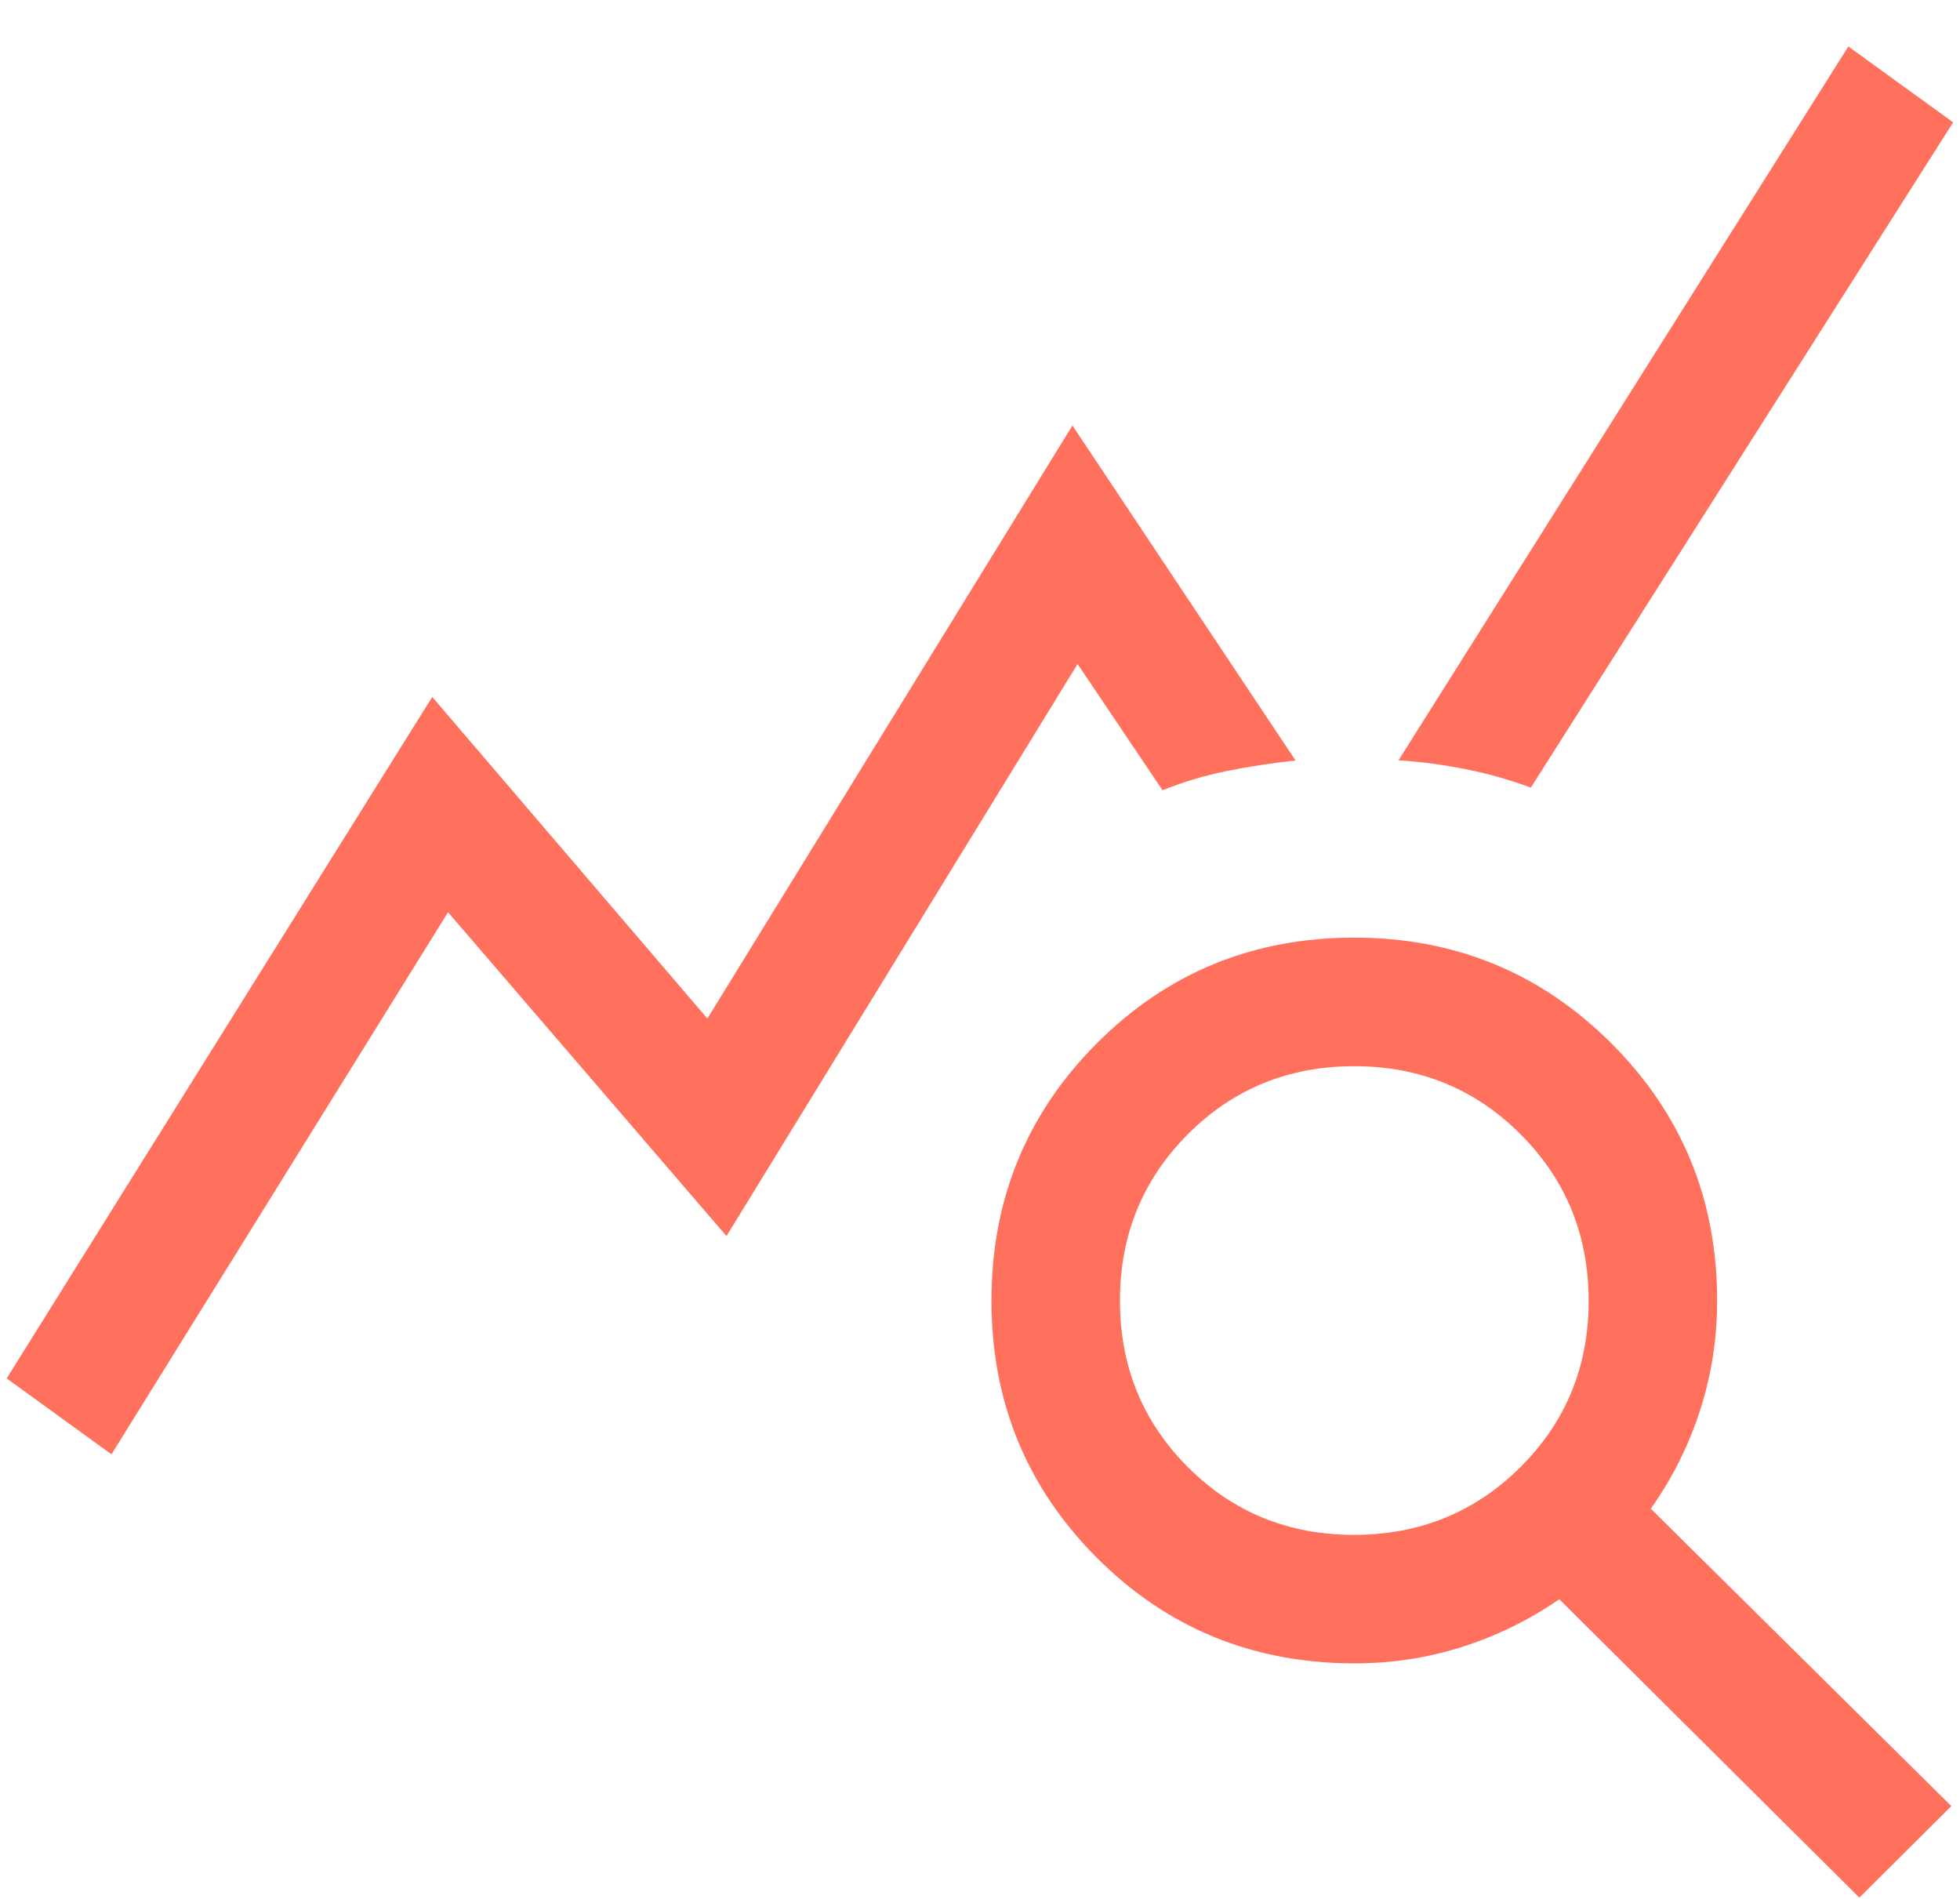 <svg width="32" height="31" viewBox="0 0 32 31" fill="none" xmlns="http://www.w3.org/2000/svg">
<path d="M1.82 23.742L0.109 22.503L7.057 11.378L11.549 16.628L17.509 6.947L21.152 12.415C20.762 12.457 20.388 12.515 20.03 12.587C19.673 12.659 19.323 12.764 18.98 12.901L17.593 10.84L11.861 20.179L7.315 14.892L1.82 23.742ZM30.357 30.979L25.458 26.108C24.962 26.449 24.432 26.708 23.869 26.887C23.306 27.066 22.722 27.155 22.117 27.155C20.458 27.155 19.055 26.58 17.907 25.43C16.76 24.28 16.187 22.881 16.187 21.234C16.187 19.582 16.761 18.181 17.909 17.031C19.056 15.882 20.456 15.307 22.108 15.307C23.756 15.307 25.155 15.882 26.307 17.032C27.459 18.182 28.035 19.583 28.035 21.235C28.035 21.851 27.942 22.448 27.756 23.024C27.57 23.601 27.302 24.136 26.952 24.63L31.859 29.485L30.357 30.979ZM22.106 25.057C23.177 25.057 24.083 24.688 24.825 23.95C25.566 23.212 25.937 22.307 25.937 21.236C25.937 20.165 25.567 19.259 24.826 18.518C24.086 17.776 23.18 17.406 22.109 17.406C21.038 17.406 20.133 17.776 19.394 18.516C18.655 19.257 18.285 20.163 18.285 21.234C18.285 22.305 18.654 23.21 19.392 23.949C20.13 24.688 21.035 25.057 22.106 25.057ZM24.993 12.858C24.642 12.728 24.287 12.628 23.929 12.557C23.571 12.485 23.206 12.437 22.833 12.412L30.177 0.759L31.888 1.997L24.993 12.858Z" fill="#FF705D"/>
</svg>
